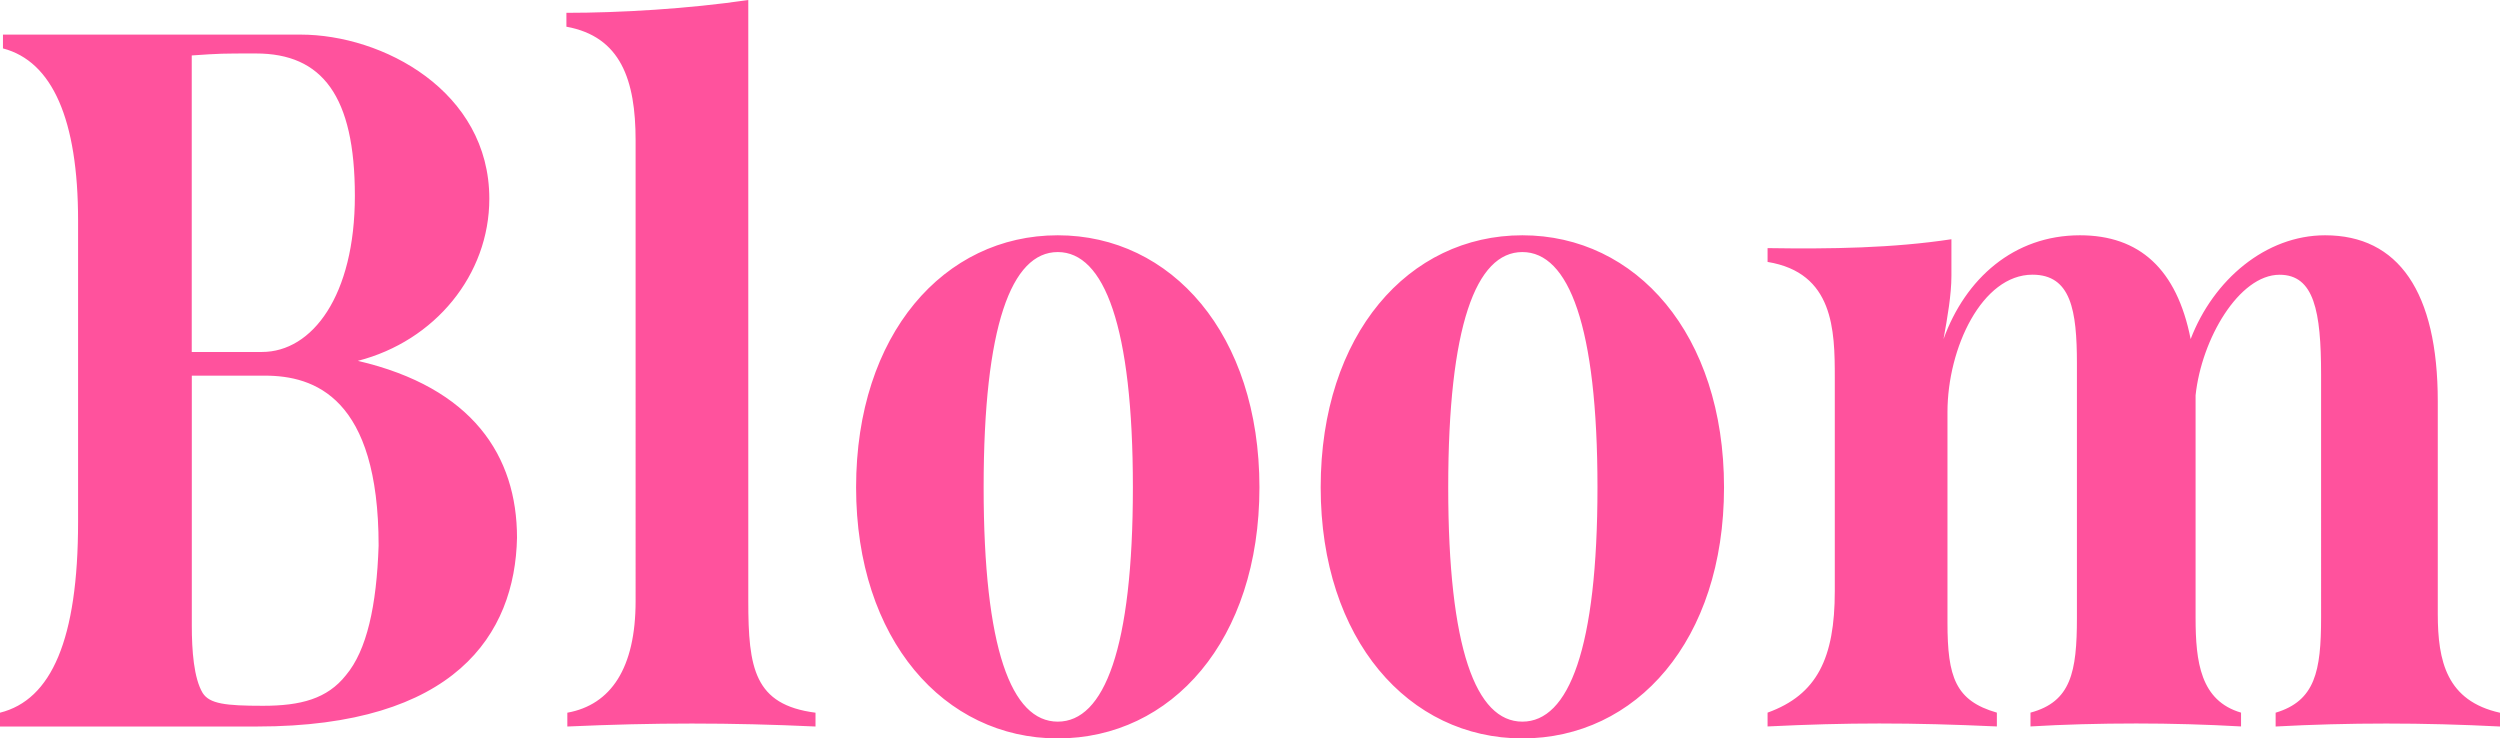 <svg data-name="レイヤー_2" xmlns="http://www.w3.org/2000/svg" viewBox="0 0 380.07 112.26"><path d="M78.6 81.75c-.3 14.73-9.47 28.7-39.52 28.7H0v-2.1c7.81-1.95 11.87-11.12 11.87-29V33.51C11.87 18.18 7.96 9.32.45 7.36v-2.1h45.24c12.47 0 28.7 8.57 28.7 24.95 0 11.57-8.27 21.64-19.99 24.65 17.43 4.06 24.2 14.43 24.2 26.9zM29.15 8.42v45.09h10.67c7.66 0 14.13-8.57 14.13-23.74S48.99 8.13 38.92 8.13c-5.26 0-5.41 0-9.77.3zm28.41 74.54c0-22.54-9.77-25.85-17.28-25.85H29.16v38.02c0 3.76.3 7.96 1.65 10.22 1.05 1.65 3.46 1.95 9.17 1.95s9.77-1.05 12.62-4.66c3.16-3.76 4.66-10.52 4.96-19.69zm28.7 25.39c6.61-1.2 10.37-6.76 10.37-16.98V21.34c0-9.17-2.25-15.78-10.52-17.28V1.95c8.12 0 18.48-.6 27.65-1.95v91.37c0 10.22.9 15.78 10.22 16.98v2.1c-6.46-.3-12.62-.45-18.79-.45s-12.17.15-18.94.45v-2.1zm43.89-34.26c0-23.29 13.38-38.32 30.66-38.32s30.66 15.03 30.66 38.32-13.38 38.17-30.66 38.17-30.66-15.03-30.66-38.17zm42.08 0c0-24.5-4.36-35.77-11.42-35.77s-11.27 11.27-11.27 35.77 4.21 35.62 11.27 35.62 11.42-11.12 11.42-35.62zm28.55 0c0-23.29 13.38-38.32 30.66-38.32S262.1 50.8 262.1 74.09s-13.38 38.17-30.66 38.17-30.66-15.03-30.66-38.17zm42.08 0c0-24.5-4.36-35.77-11.42-35.77s-11.27 11.27-11.27 35.77 4.21 35.62 11.27 35.62 11.42-11.12 11.42-35.62zm137.21 34.26v2.1c-5.86-.3-11.57-.45-17.28-.45s-11.27.15-16.83.45v-2.1c6.01-1.8 6.91-6.31 6.91-14.43V56.95c0-9.62-1.05-15.18-6.31-15.18-6.16 0-11.87 9.77-12.77 18.33v33.81c0 6.76.75 12.62 6.91 14.43v2.1c-5.26-.3-10.67-.45-15.93-.45-5.56 0-11.12.15-16.08.45v-2.1c6.16-1.65 7.06-6.16 7.06-14.43V55.29c0-8.12-.9-13.53-6.76-13.53-7.66 0-12.92 11.12-12.92 20.89v32.01c0 8.27 1.2 11.87 7.51 13.68v2.1c-6.61-.3-12.17-.45-17.88-.45-5.41 0-10.82.15-16.98.45v-2.1c7.51-2.71 10.22-8.27 10.22-18.48V57.4c0-7.21-.15-15.93-10.22-17.58v-2.1c9.62.15 19.09 0 27.95-1.35v5.56c0 2.86-.6 6.31-1.2 9.62 3.31-9.17 10.67-15.78 20.74-15.78 9.02 0 14.73 5.11 16.83 15.78 3.46-9.02 11.42-15.78 20.44-15.78 11.12 0 17.13 8.57 17.13 25.25v32.31c0 7.21 1.35 13.23 9.47 15.03z" fill="#ff529d" data-name="デザイン"/></svg>